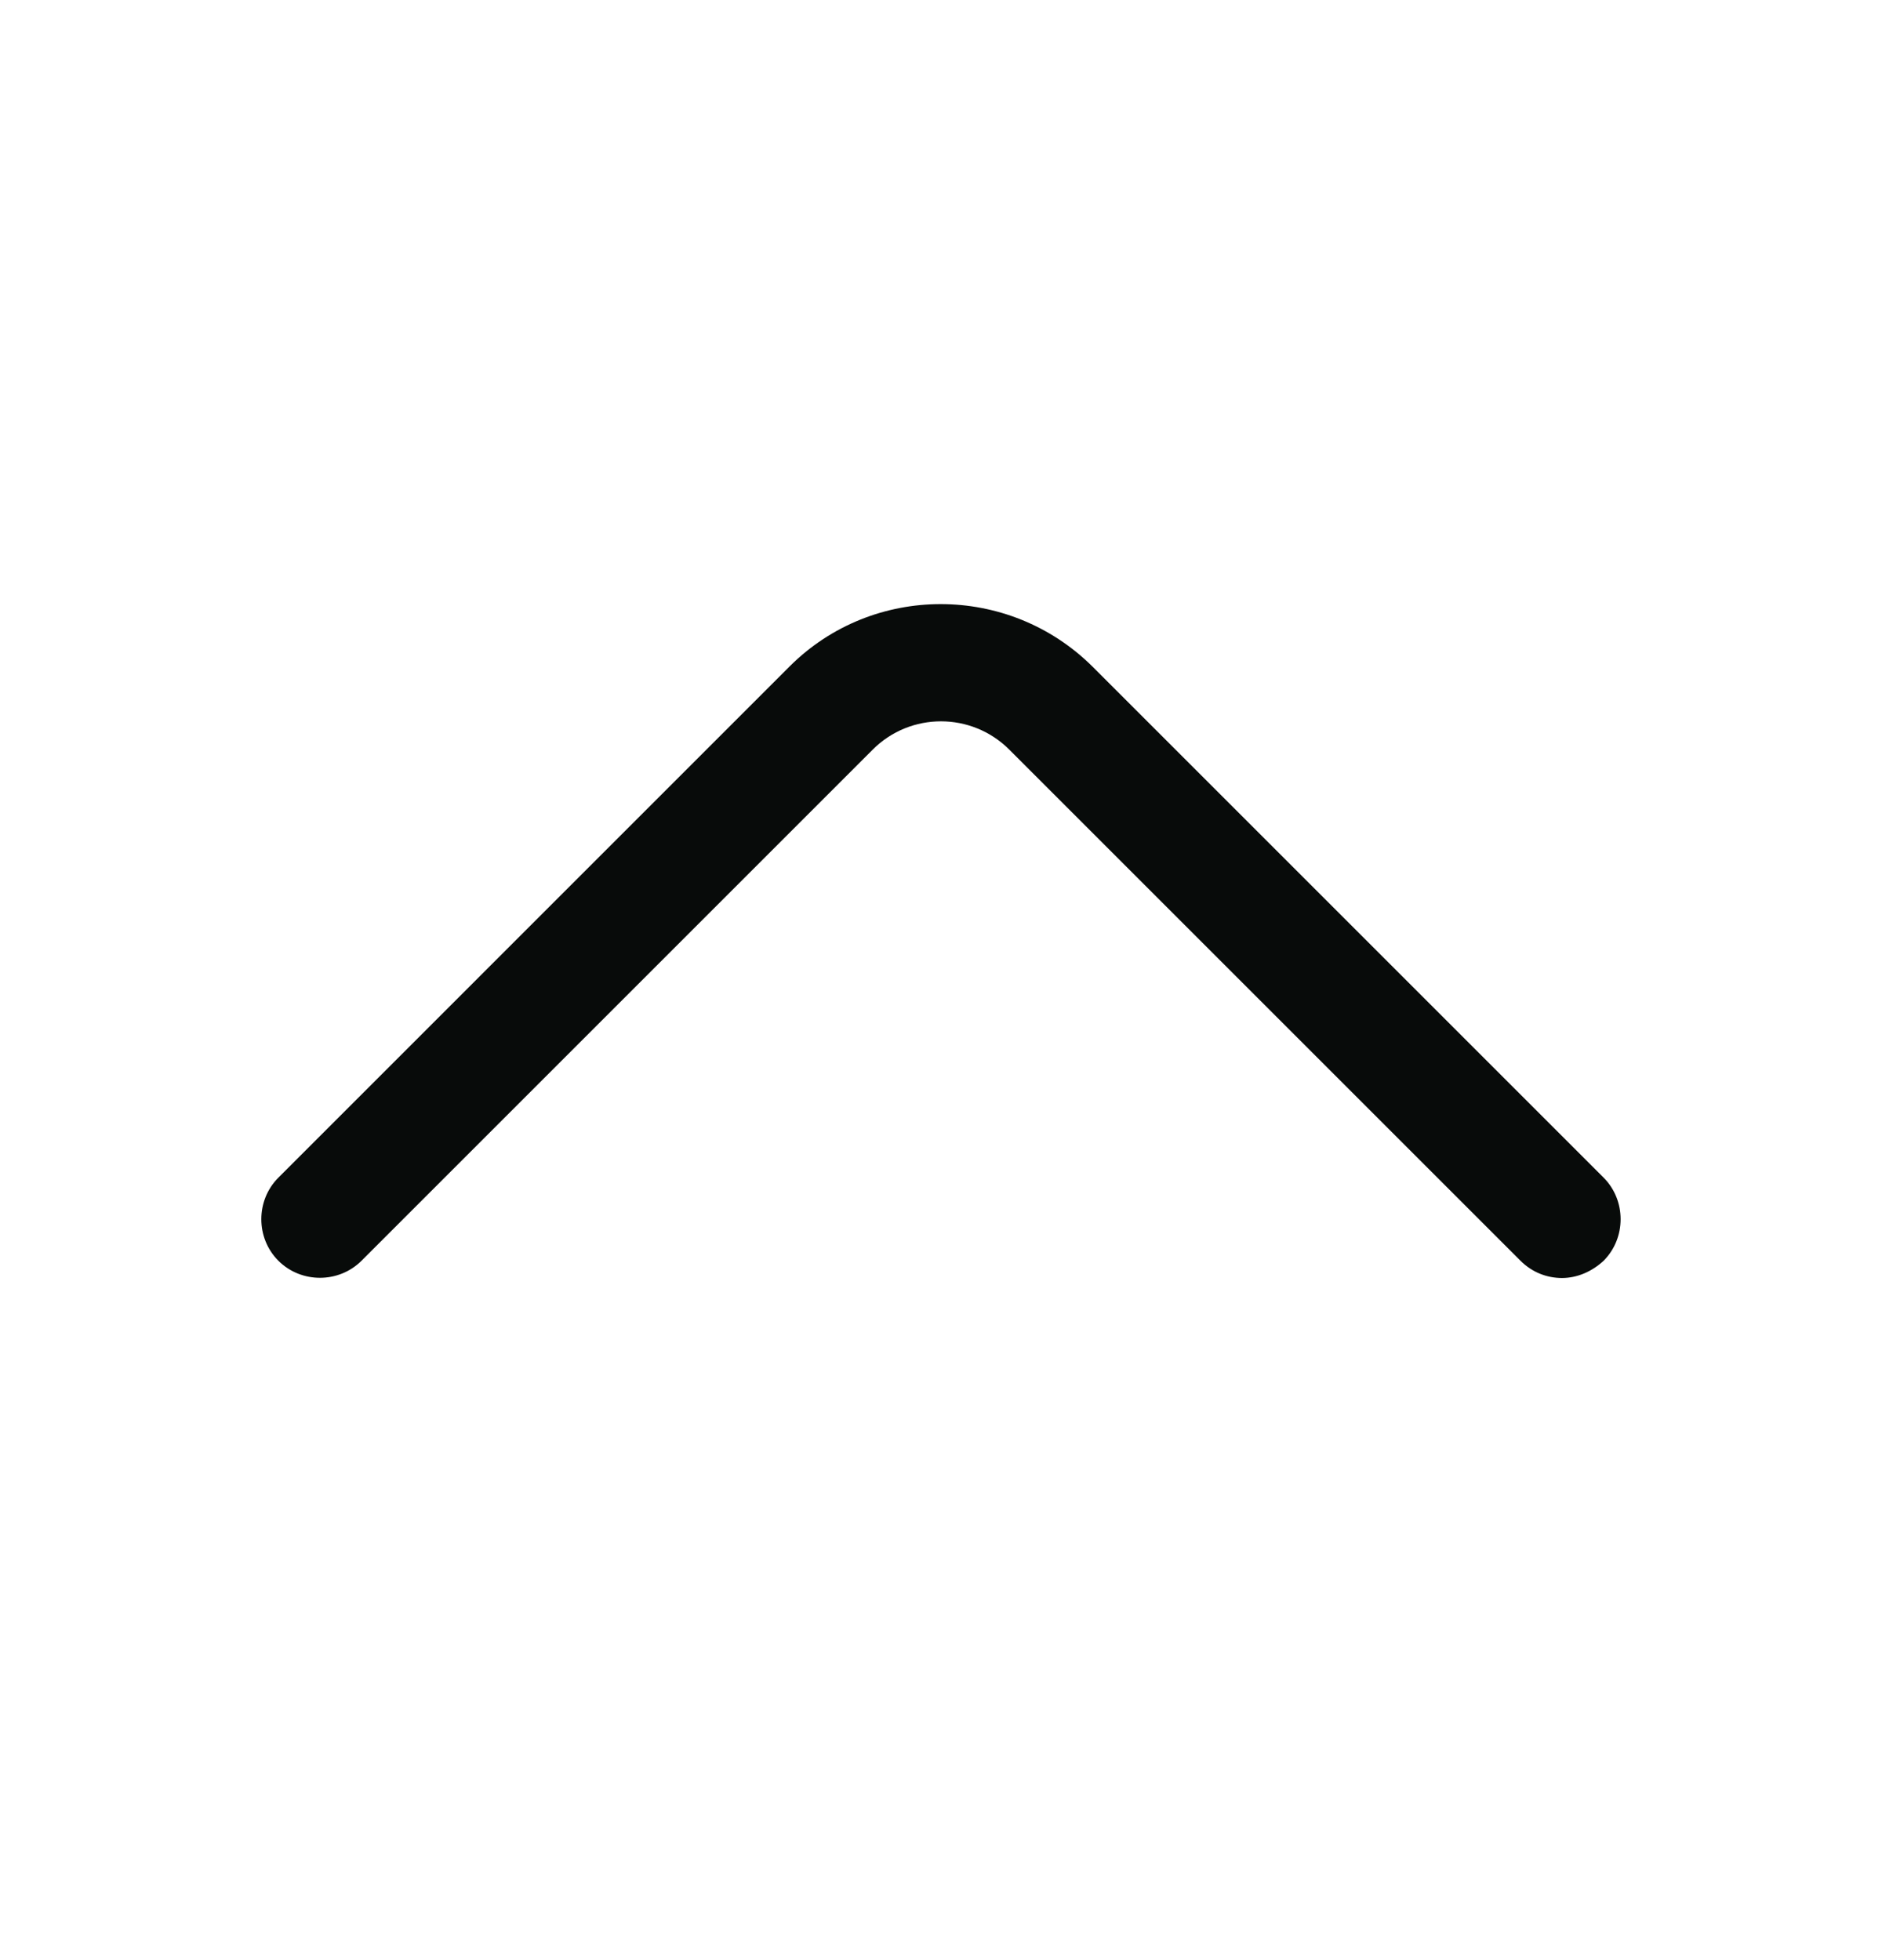 <svg width="24" height="25" viewBox="0 0 24 25" fill="none" xmlns="http://www.w3.org/2000/svg">
<path d="M19.919 16.3C19.73 16.3 19.54 16.23 19.39 16.08L12.87 9.56C12.389 9.08 11.61 9.08 11.13 9.56L4.61 16.08C4.32 16.37 3.84 16.37 3.55 16.08C3.26 15.79 3.26 15.31 3.55 15.02L10.069 8.5C11.13 7.44 12.86 7.44 13.93 8.5L20.45 15.02C20.739 15.31 20.739 15.79 20.45 16.08C20.299 16.22 20.11 16.3 19.919 16.3Z" fill="#080B0A"/>
</svg>
